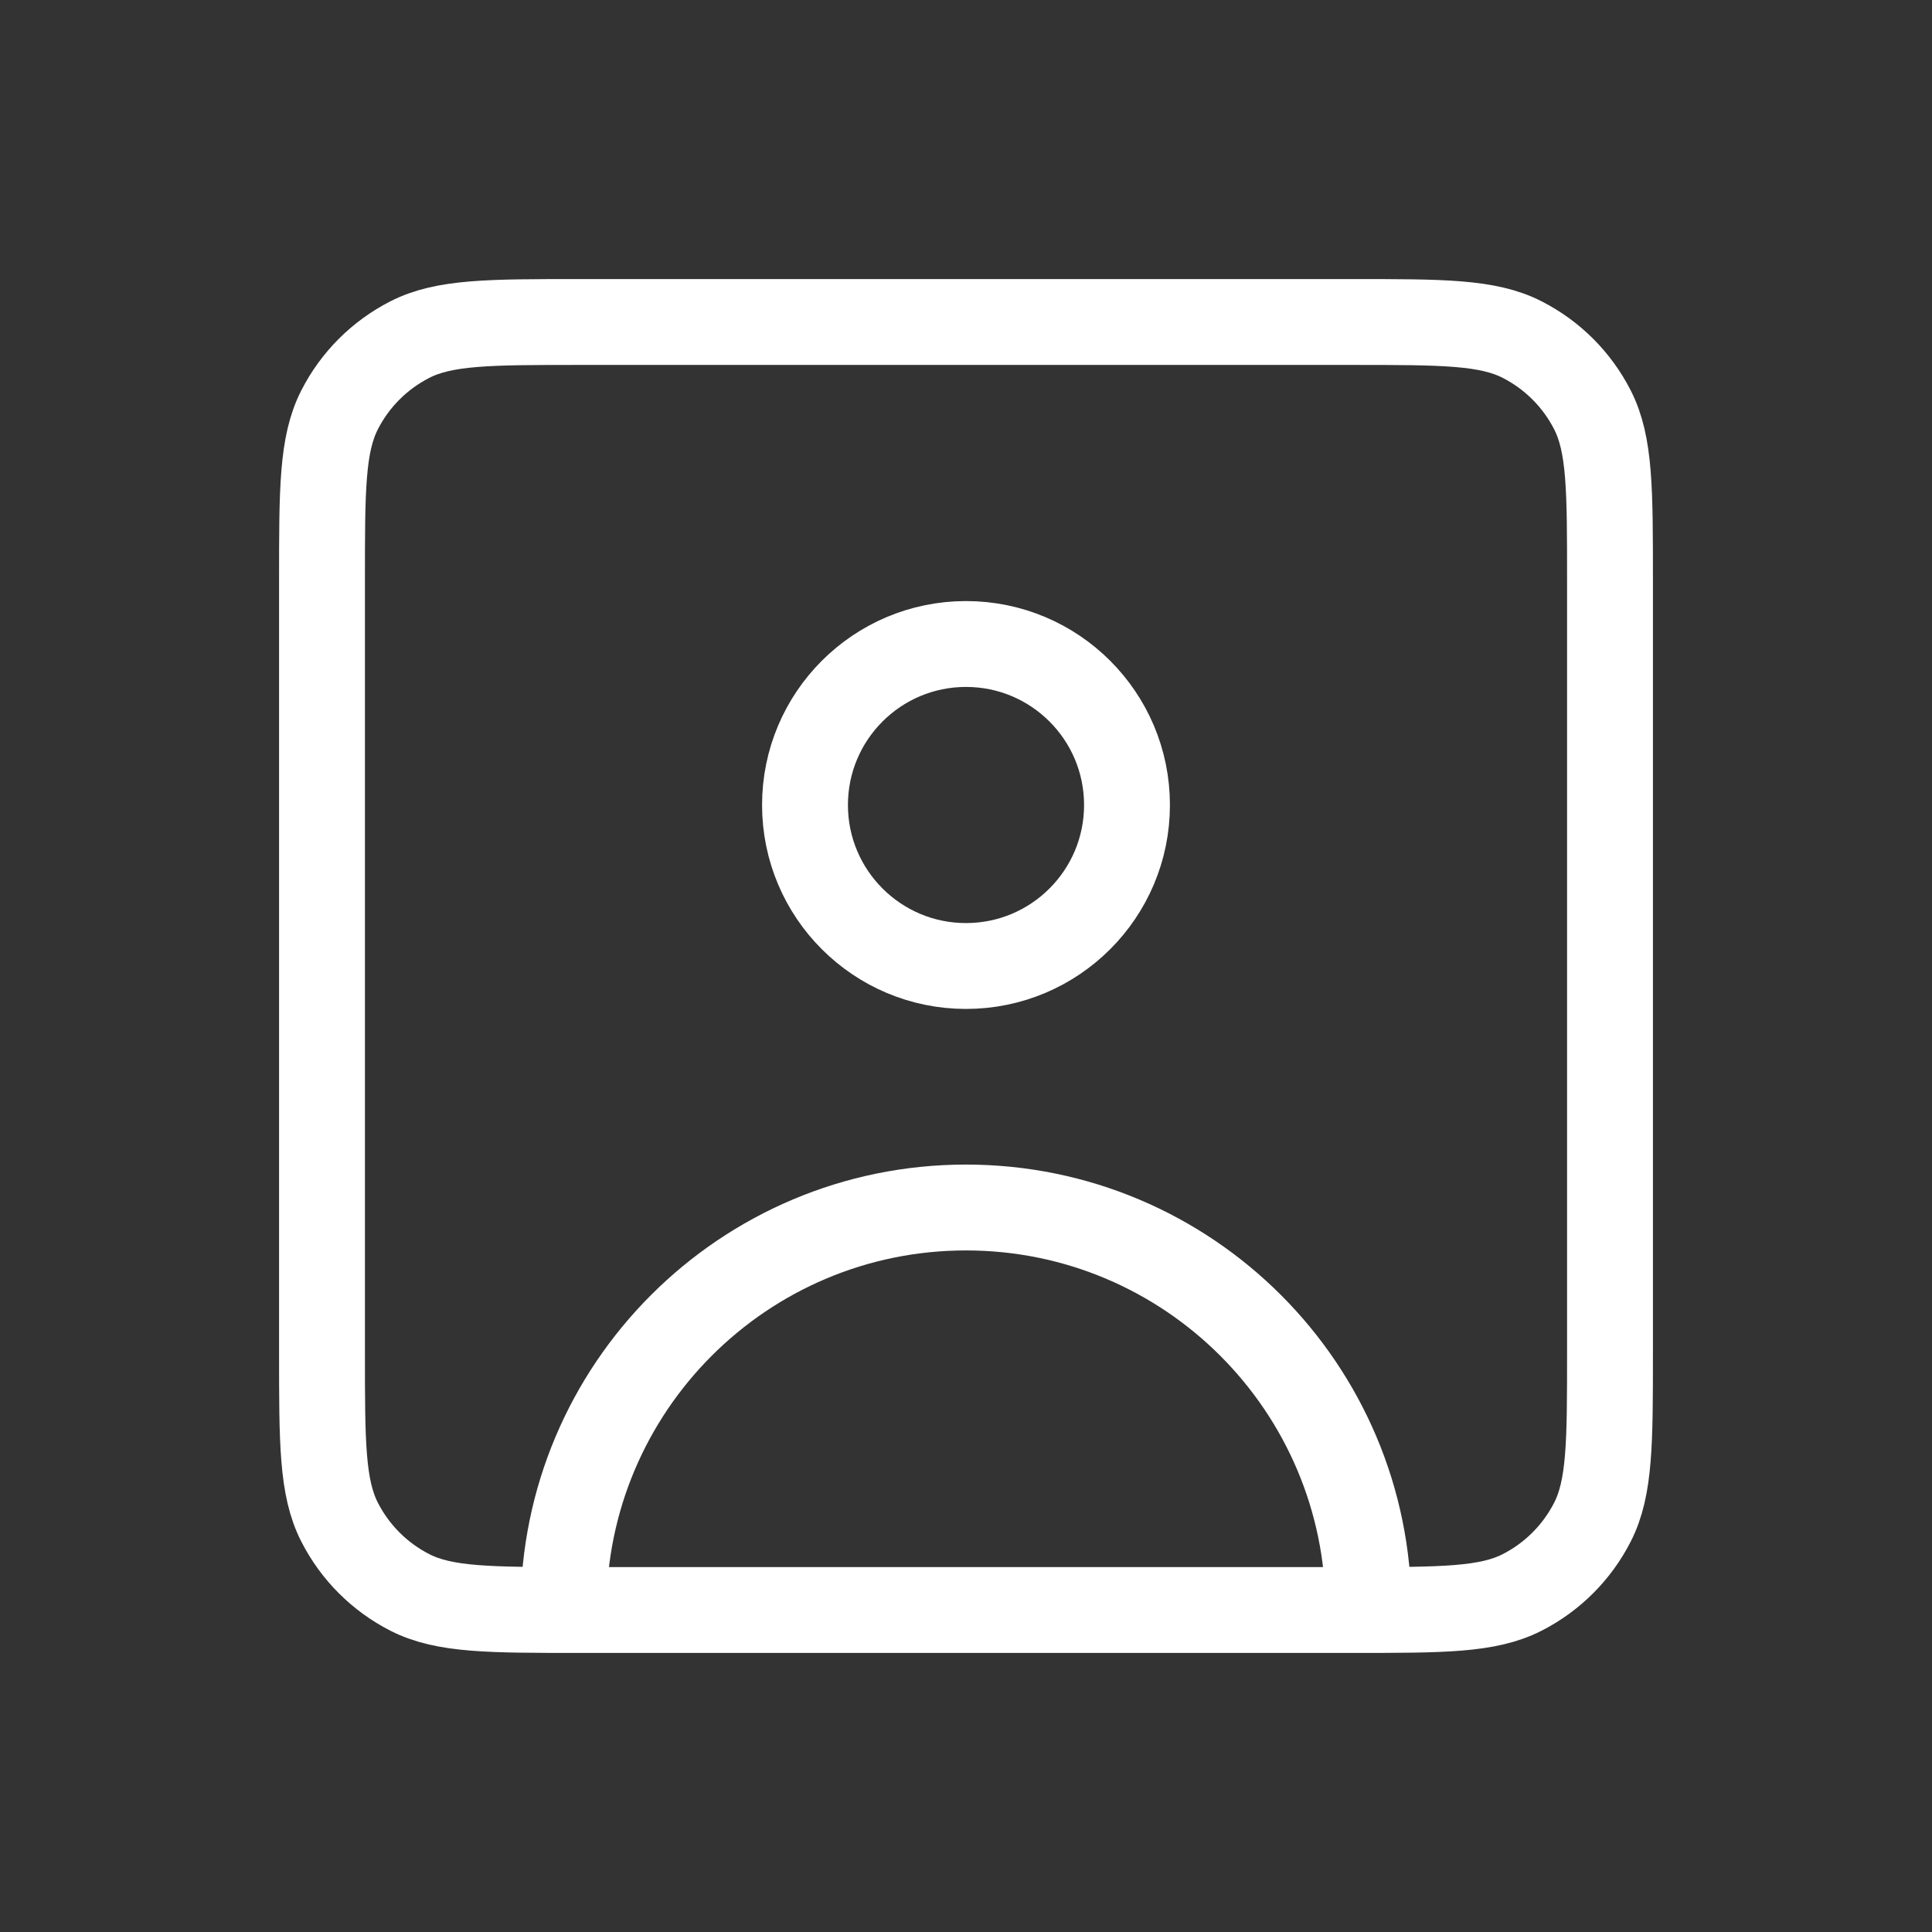 <svg width="90" height="90" viewBox="0 0 90 90" fill="none" xmlns="http://www.w3.org/2000/svg">
<rect x="0" y="0" width="90" height="90" fill="#333333" stroke="none"/>
<path d="M26.25 75C26.25 64.645 34.645 56.25 45 56.25C55.355 56.25 63.75 64.645 63.75 75M27 75H63C67.201 75 69.301 75 70.905 74.183C72.316 73.464 73.464 72.316 74.183 70.905C75 69.301 75 67.201 75 63V27C75 22.8 75 20.7 74.183 19.095C73.464 17.684 72.316 16.537 70.905 15.818C69.301 15 67.201 15 63 15H27C22.8 15 20.7 15 19.095 15.818C17.684 16.537 16.537 17.684 15.818 19.095C15 20.7 15 22.8 15 27V63C15 67.201 15 69.301 15.818 70.905C16.537 72.316 17.684 73.464 19.095 74.183C20.7 75 22.8 75 27 75ZM52.5 37.5C52.5 41.642 49.142 45 45 45C40.858 45 37.5 41.642 37.5 37.5C37.5 33.358 40.858 30 45 30C49.142 30 52.5 33.358 52.5 37.5Z" stroke="white" stroke-width="4" stroke-linecap="round" stroke-linejoin="round"/>
</svg>
